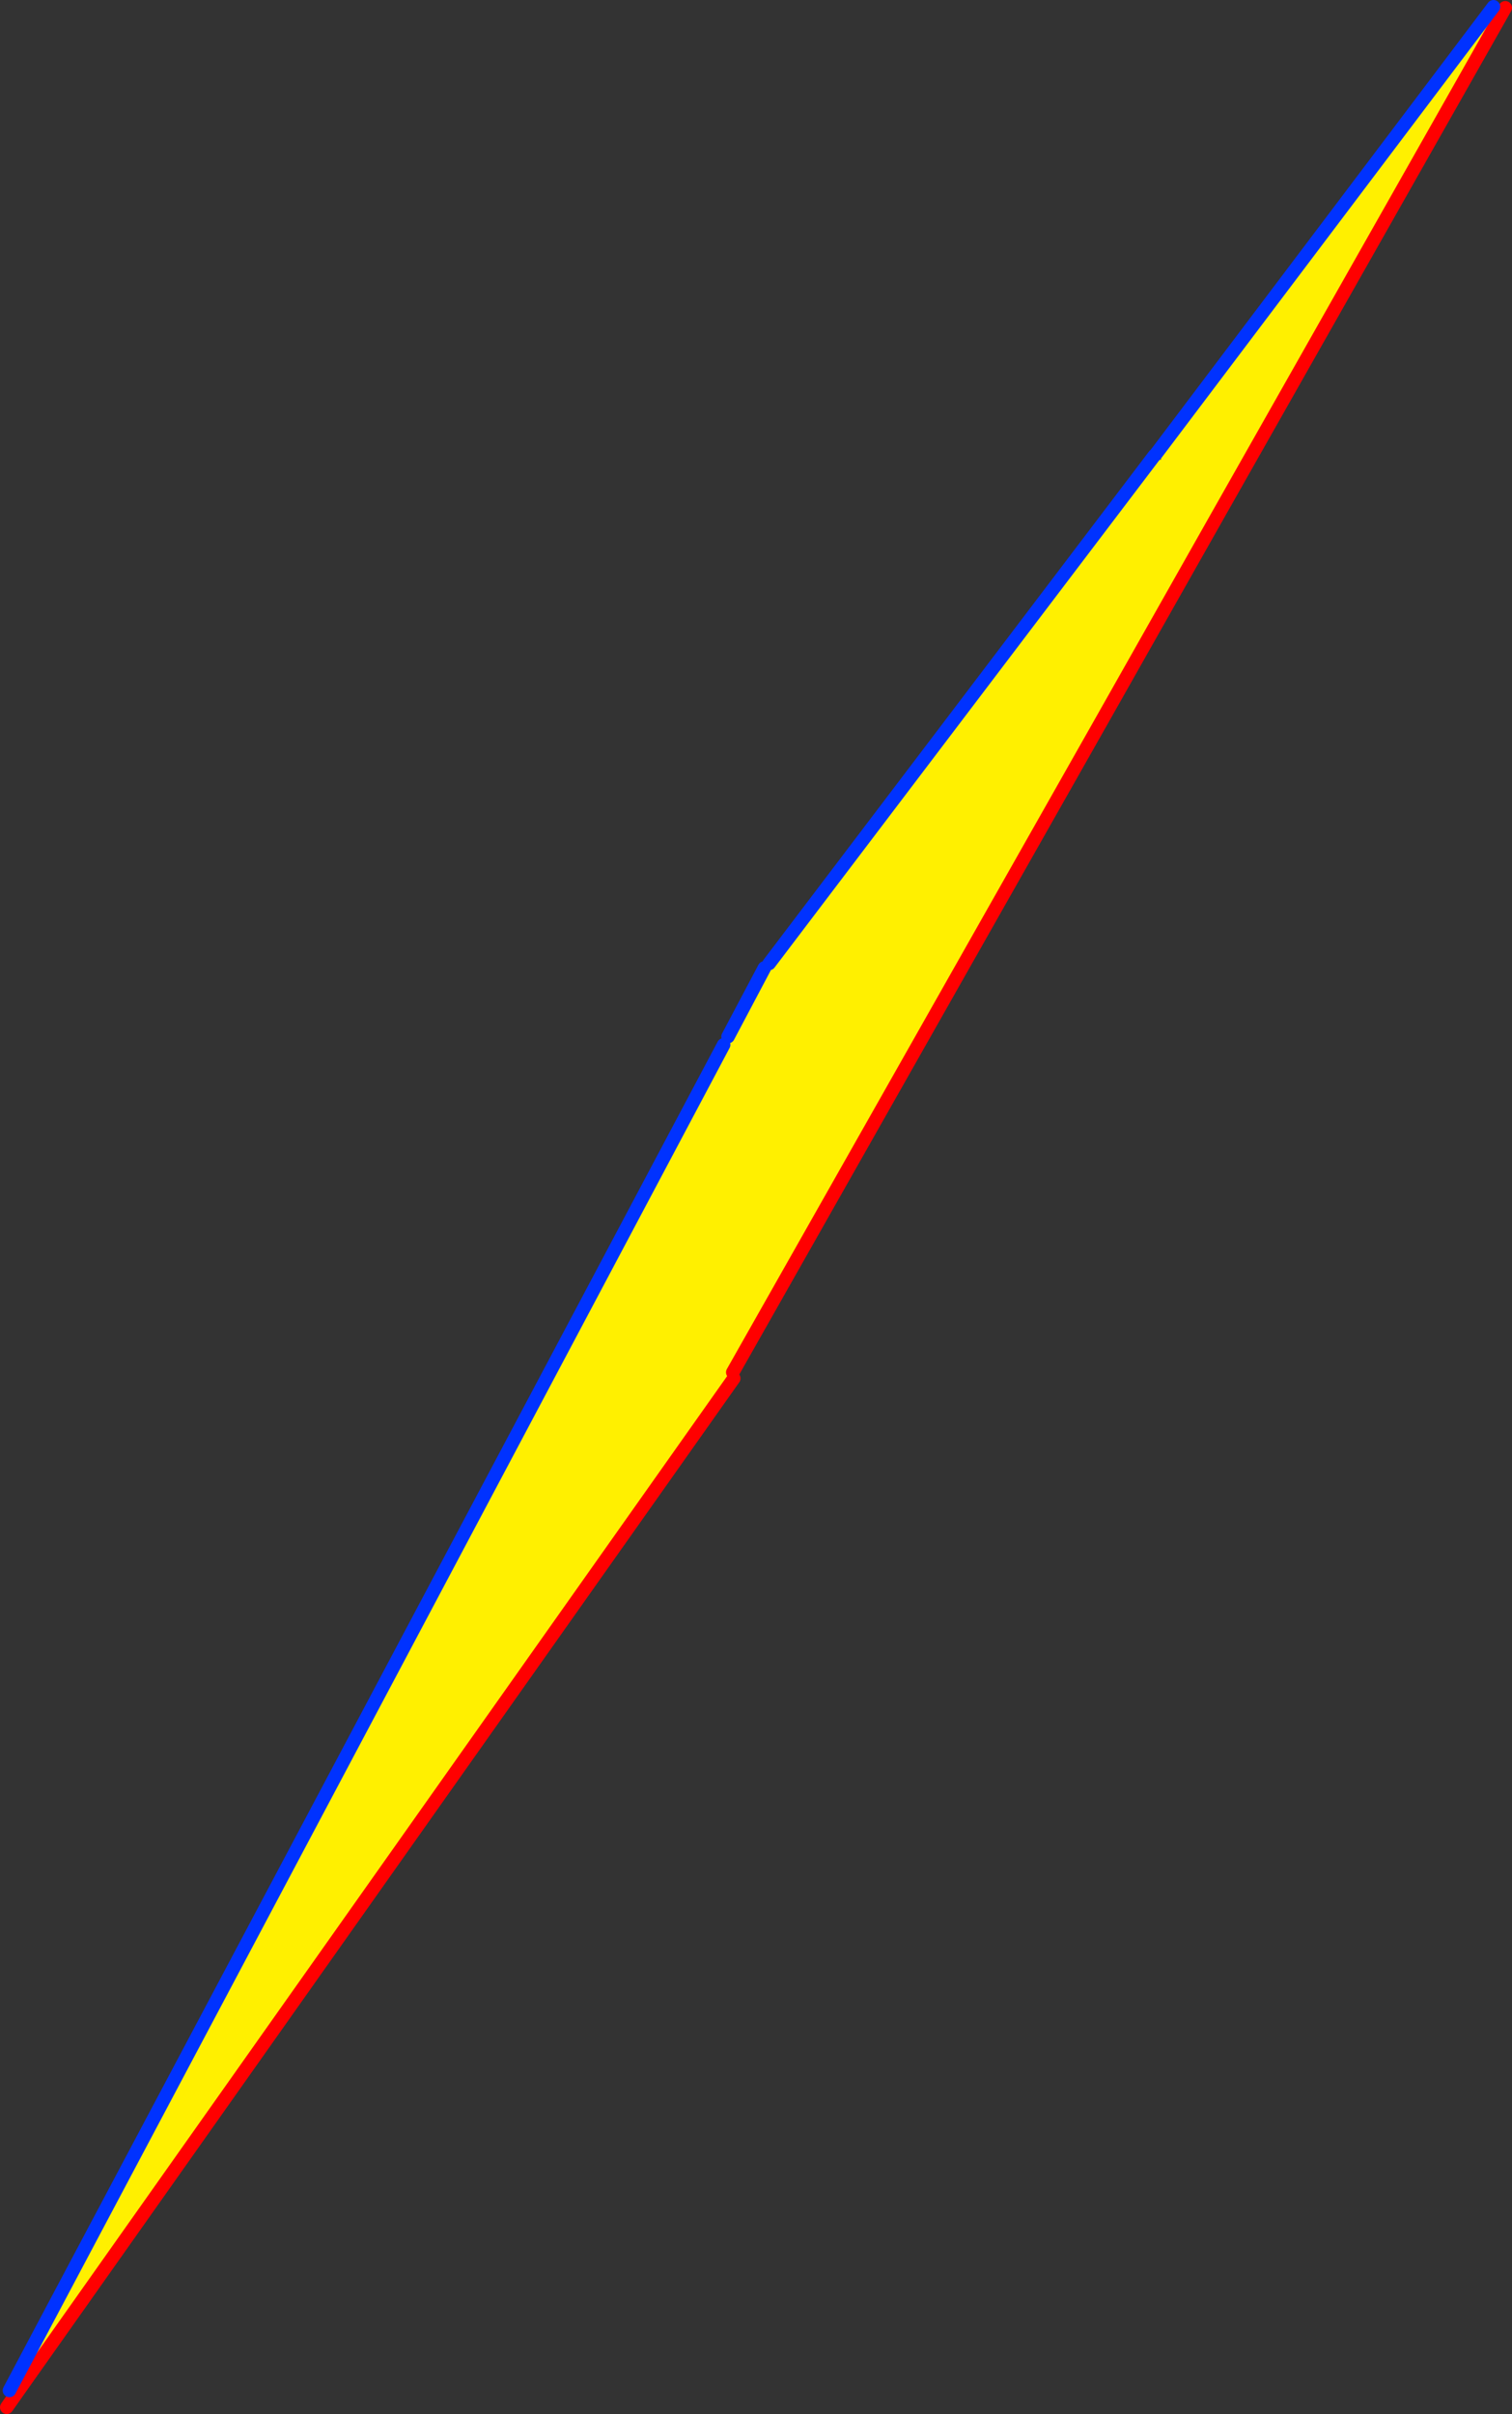 <?xml version="1.0" encoding="UTF-8" standalone="no"?>
<svg xmlns:xlink="http://www.w3.org/1999/xlink" height="358.15px" width="224.4px" xmlns="http://www.w3.org/2000/svg">
  <rect width="100%" height="100%" fill="#333333" stroke="none"/>
  <g transform="matrix(1.0, 0.0, 0.0, 1.0, -240.2, -105.45)">
    <path d="M461.85 106.45 L462.5 108.55 441.85 145.0 421.2 181.45 403.5 212.75 348.95 309.05 349.1 309.95 242.5 460.75 241.6 460.1 347.6 260.45 347.45 260.35 Q347.55 259.5 348.25 259.25 L353.65 249.05 354.35 248.4 411.55 173.0 412.5 173.7 Q412.4 172.6 412.7 171.65 L411.65 172.95 461.85 106.45" fill="#fff000" fill-rule="evenodd" stroke="none"/>
    <path d="M462.5 108.55 L463.6 106.6 M462.5 108.55 L441.85 145.0 421.2 181.45 403.5 212.75 348.95 309.05 M349.1 309.95 L242.5 460.75 241.2 462.6" fill="none" stroke="#ff0000" stroke-linecap="round" stroke-linejoin="round" stroke-width="2.0"/>
    <path d="M411.65 172.95 L461.85 106.45 M348.25 259.25 L353.65 249.05 M354.35 248.4 L411.55 173.0 M241.6 460.1 L347.6 260.45" fill="none" stroke="#0032ff" stroke-linecap="round" stroke-linejoin="round" stroke-width="2.0"/>
  </g>
</svg>
